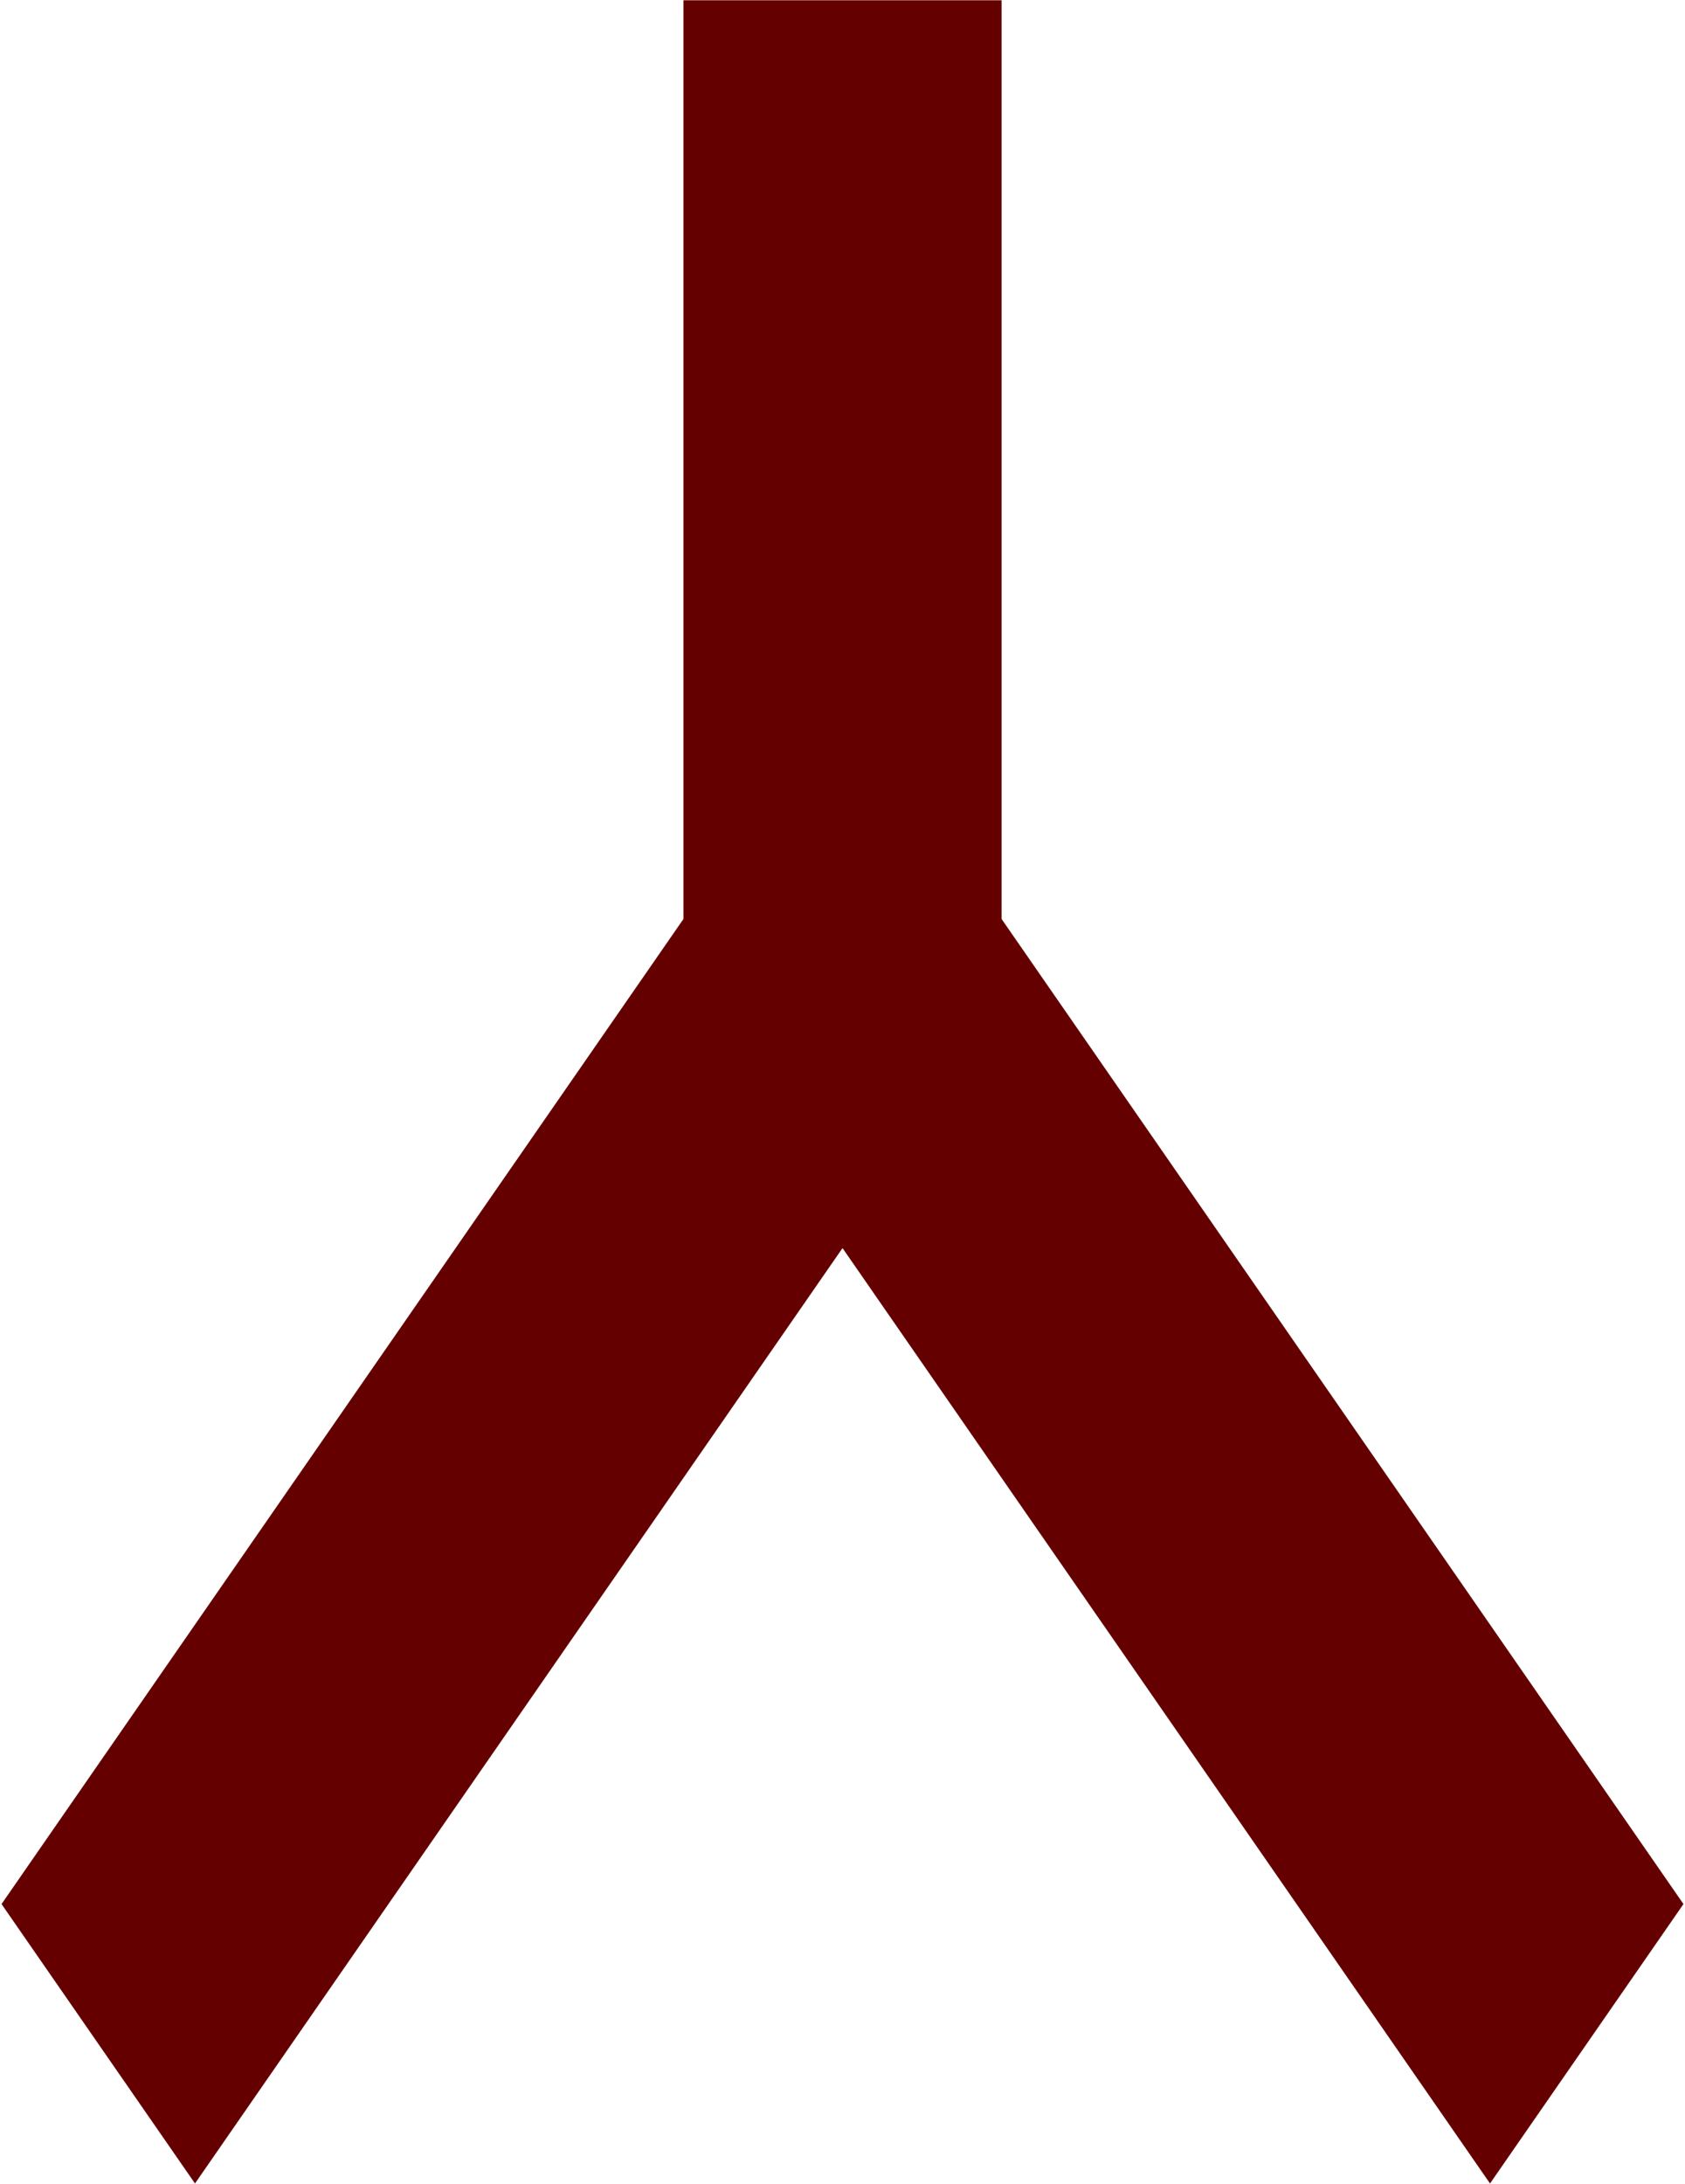 <?xml version="1.0" encoding="UTF-8"?><svg width="100%" height="100%" viewBox="0 0 872 1130" version="1.1" xmlns="http://www.w3.org/2000/svg" xmlns:xlink="http://www.w3.org/1999/xlink"><path d="M100.909,1129.85l335.1,-484.024l335.082,484.024l100.116,-144.594l-352.888,-509.734l0,-475.372l-164.622,0l0,475.372l-352.904,509.734l100.116,144.594Z" style="fill:rgb(100,0,0);fill-rule:nonzero;"/></svg>